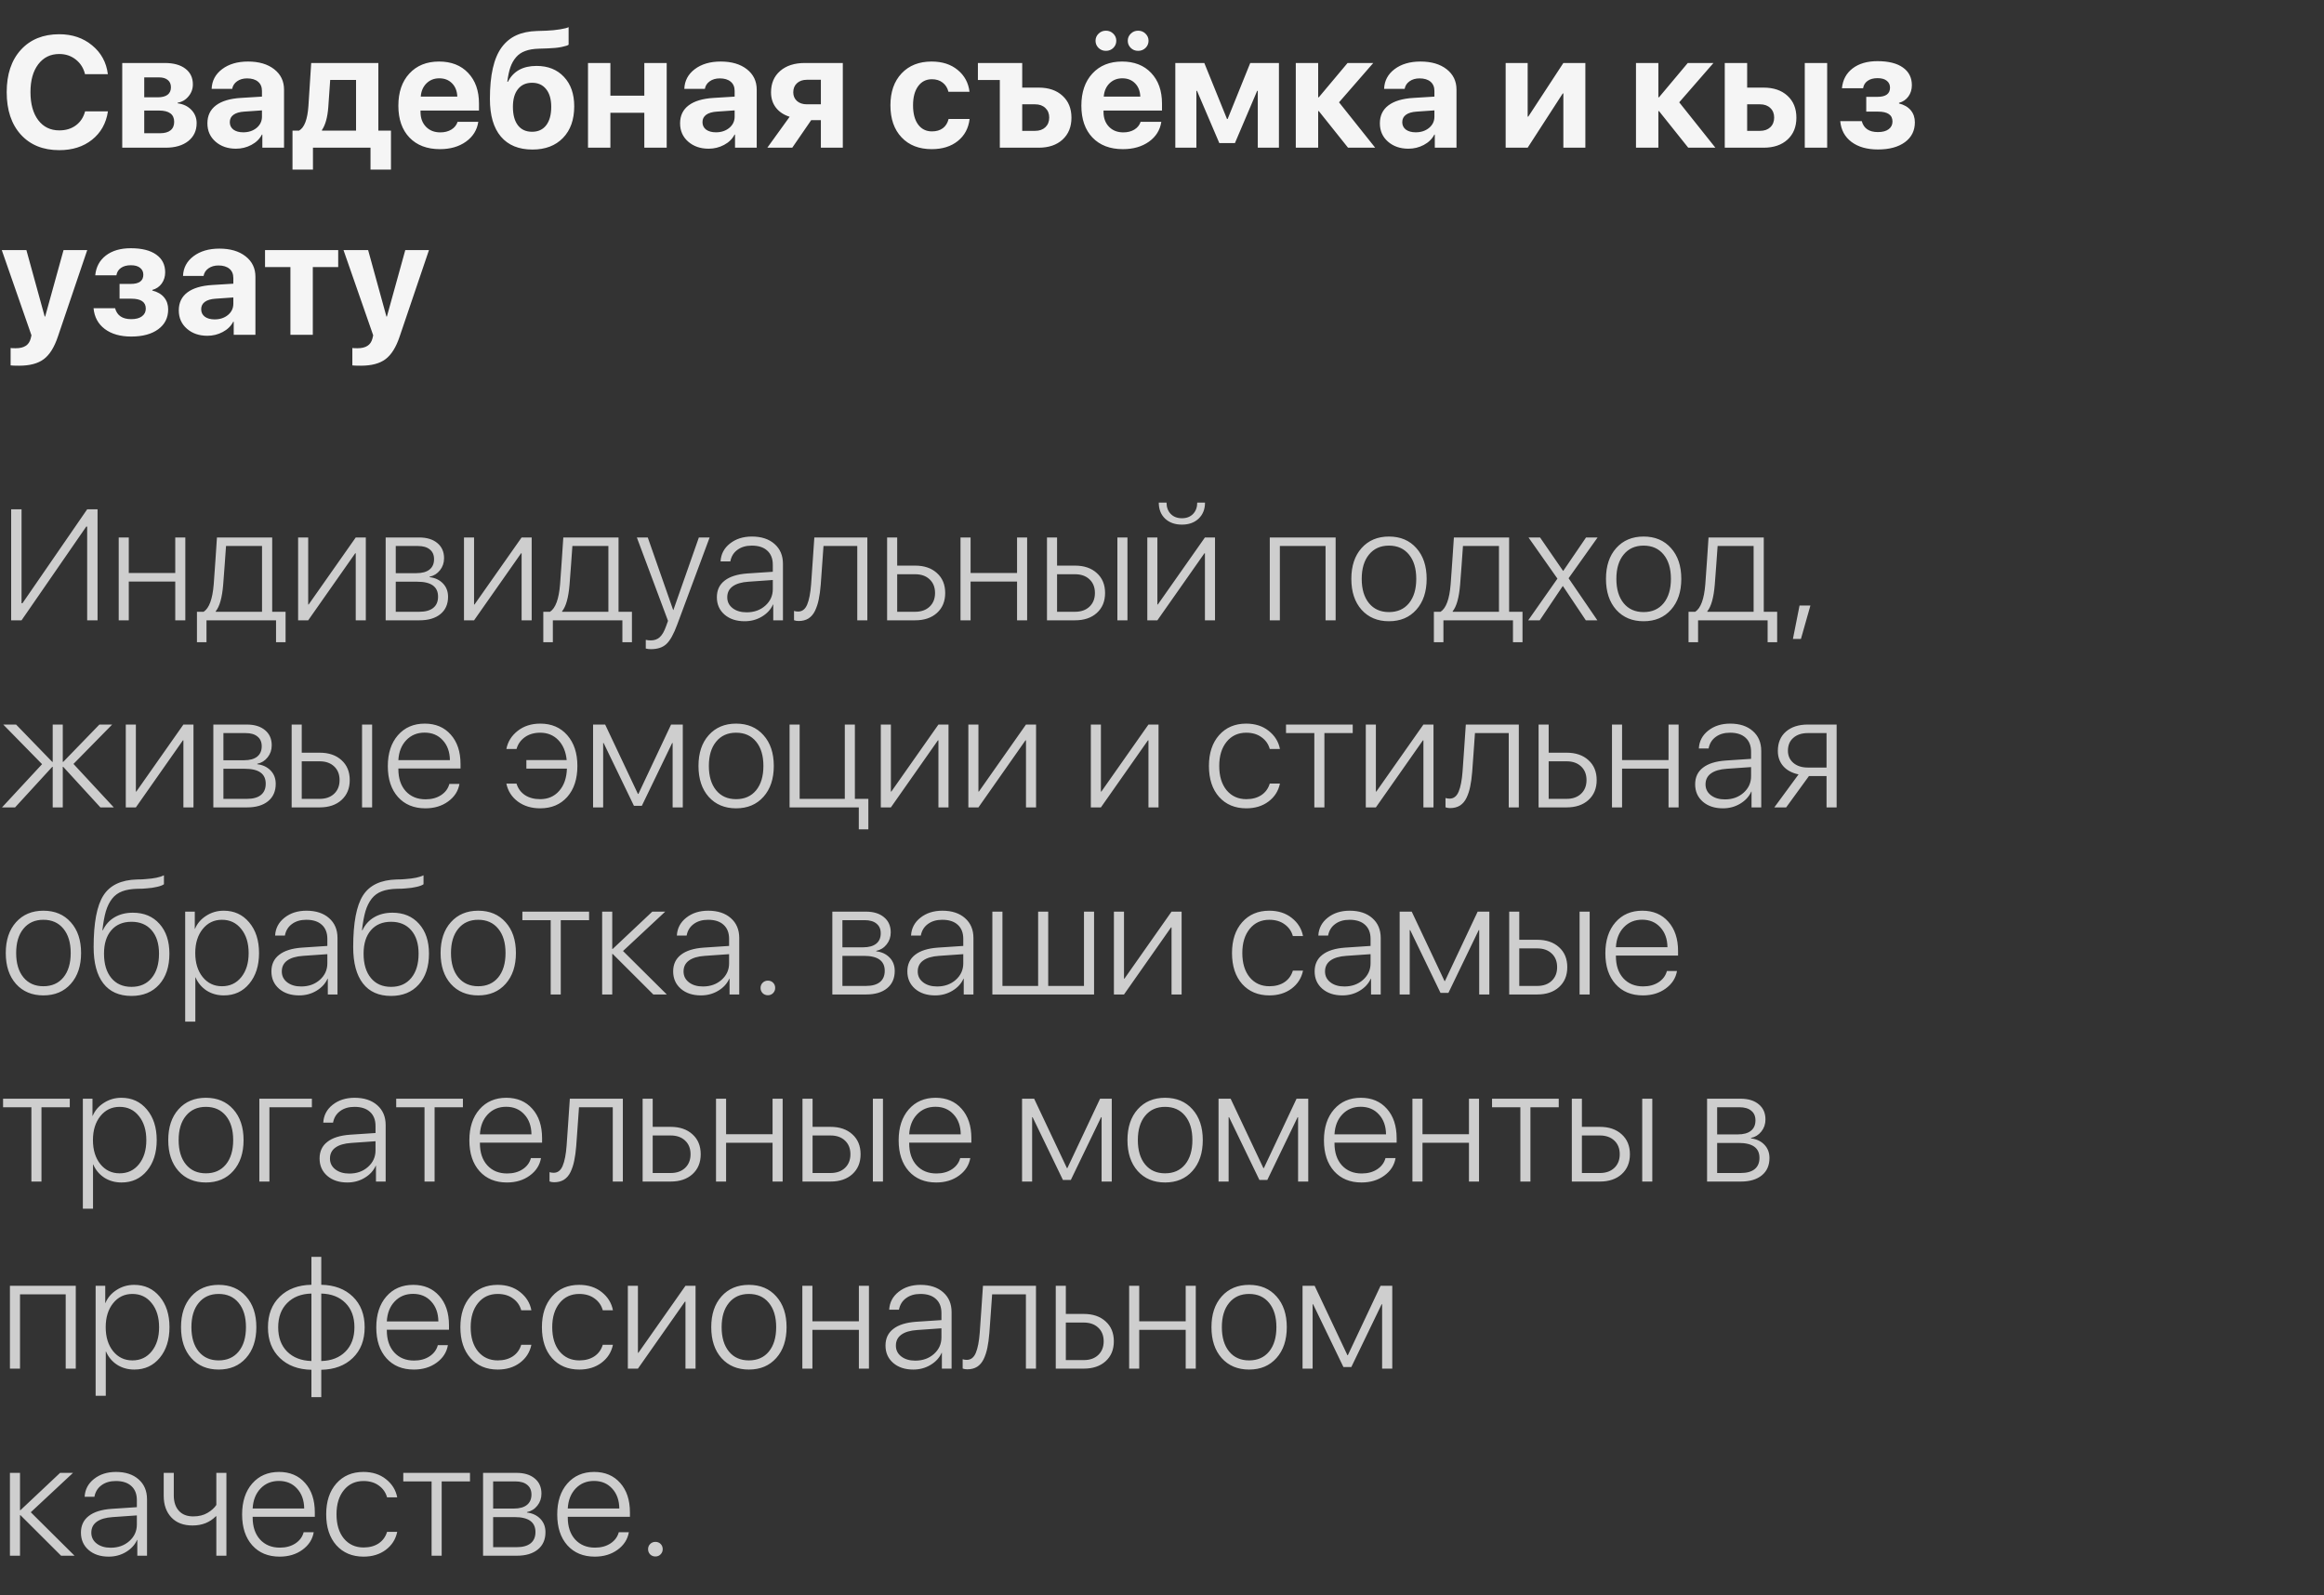 <?xml version="1.0" encoding="UTF-8"?> <svg xmlns="http://www.w3.org/2000/svg" width="236" height="162" viewBox="0 0 236 162" fill="none"><rect x="0" y="0" width="236" height="162" fill="#333333" stroke="none"/><path d="M6.016 15.25C4.375 15.25 3.076 14.724 2.117 13.672C1.159 12.615 0.68 11.177 0.68 9.359C0.68 7.547 1.159 6.115 2.117 5.062C3.081 4.005 4.38 3.477 6.016 3.477C7.333 3.477 8.448 3.854 9.359 4.609C10.271 5.359 10.802 6.333 10.953 7.531H8.633C8.482 6.911 8.169 6.417 7.695 6.047C7.221 5.672 6.661 5.484 6.016 5.484C5.125 5.484 4.414 5.833 3.883 6.531C3.357 7.224 3.094 8.164 3.094 9.352C3.094 10.555 3.357 11.505 3.883 12.203C4.409 12.896 5.122 13.242 6.023 13.242C6.685 13.242 7.245 13.073 7.703 12.734C8.167 12.391 8.479 11.917 8.641 11.312H10.961C10.779 12.521 10.242 13.479 9.352 14.188C8.466 14.896 7.354 15.25 6.016 15.25ZM16.141 7.859H14.648V9.883H16.016C16.453 9.883 16.787 9.797 17.016 9.625C17.245 9.448 17.359 9.195 17.359 8.867C17.359 8.544 17.253 8.297 17.039 8.125C16.831 7.948 16.531 7.859 16.141 7.859ZM16.141 11.227H14.648V13.531H16.258C16.721 13.531 17.076 13.432 17.32 13.234C17.565 13.037 17.688 12.75 17.688 12.375C17.688 11.609 17.172 11.227 16.141 11.227ZM12.414 15V6.398H16.742C17.628 6.398 18.323 6.591 18.828 6.977C19.333 7.362 19.586 7.893 19.586 8.57C19.586 9.029 19.438 9.435 19.141 9.789C18.849 10.143 18.482 10.357 18.039 10.43V10.492C18.612 10.565 19.076 10.787 19.43 11.156C19.789 11.526 19.969 11.977 19.969 12.508C19.969 13.268 19.685 13.875 19.117 14.328C18.549 14.776 17.784 15 16.82 15H12.414ZM24.703 13.438C25.24 13.438 25.69 13.289 26.055 12.992C26.419 12.69 26.602 12.307 26.602 11.844V11.211L24.797 11.336C24.323 11.367 23.961 11.474 23.711 11.656C23.461 11.838 23.336 12.088 23.336 12.406C23.336 12.724 23.458 12.977 23.703 13.164C23.953 13.346 24.287 13.438 24.703 13.438ZM23.961 15.102C23.122 15.102 22.43 14.862 21.883 14.383C21.336 13.904 21.062 13.284 21.062 12.523C21.062 11.747 21.352 11.141 21.93 10.703C22.508 10.266 23.349 10.013 24.453 9.945L26.602 9.812V9.242C26.602 8.831 26.469 8.516 26.203 8.297C25.938 8.073 25.568 7.961 25.094 7.961C24.688 7.961 24.346 8.06 24.07 8.258C23.799 8.451 23.635 8.706 23.578 9.023H21.492C21.523 8.201 21.878 7.534 22.555 7.023C23.237 6.508 24.115 6.25 25.188 6.25C26.292 6.25 27.177 6.51 27.844 7.031C28.51 7.552 28.844 8.242 28.844 9.102V15H26.641V13.672H26.594C26.365 14.115 26.008 14.463 25.523 14.719C25.044 14.974 24.523 15.102 23.961 15.102ZM36.156 13.266V8.117H33.531L33.336 10.898C33.258 11.919 33.044 12.688 32.695 13.203V13.266H36.156ZM31.781 17.227H29.703V13.266H30.367C30.909 12.963 31.227 12.128 31.32 10.758L31.602 6.398H38.422V13.266H39.703V17.227H37.625V15H31.781V17.227ZM44.609 7.953C44.089 7.953 43.654 8.125 43.305 8.469C42.961 8.812 42.768 9.26 42.727 9.812H46.438C46.417 9.25 46.24 8.799 45.906 8.461C45.573 8.122 45.141 7.953 44.609 7.953ZM46.469 12.375H48.57C48.445 13.208 48.026 13.88 47.312 14.391C46.599 14.896 45.719 15.148 44.672 15.148C43.365 15.148 42.333 14.755 41.578 13.969C40.828 13.182 40.453 12.104 40.453 10.734C40.453 9.365 40.825 8.276 41.57 7.469C42.32 6.656 43.325 6.25 44.586 6.25C45.825 6.25 46.81 6.635 47.539 7.406C48.273 8.177 48.641 9.216 48.641 10.523V11.227H42.703V11.367C42.703 11.987 42.888 12.49 43.258 12.875C43.628 13.255 44.112 13.445 44.711 13.445C45.143 13.445 45.516 13.352 45.828 13.164C46.146 12.971 46.359 12.708 46.469 12.375ZM54.07 15.188C52.68 15.188 51.612 14.75 50.867 13.875C50.122 13 49.75 11.724 49.75 10.047C49.75 8.833 49.849 7.794 50.047 6.93C50.245 6.06 50.544 5.352 50.945 4.805C51.352 4.258 51.846 3.852 52.43 3.586C53.013 3.32 53.706 3.174 54.508 3.148L55.484 3.117C55.99 3.096 56.458 3.049 56.891 2.977C57.328 2.904 57.612 2.831 57.742 2.758V4.539C57.664 4.612 57.425 4.69 57.023 4.773C56.628 4.852 56.161 4.898 55.625 4.914L54.703 4.945C54.167 4.961 53.711 5.039 53.336 5.18C52.961 5.315 52.651 5.526 52.406 5.812C52.161 6.094 51.969 6.435 51.828 6.836C51.693 7.232 51.589 7.721 51.516 8.305H51.578C52.13 7.232 53.099 6.695 54.484 6.695C55.646 6.695 56.573 7.065 57.266 7.805C57.964 8.544 58.312 9.542 58.312 10.797C58.312 12.151 57.932 13.221 57.172 14.008C56.411 14.794 55.378 15.188 54.07 15.188ZM54.031 13.383C54.646 13.383 55.122 13.164 55.461 12.727C55.805 12.284 55.977 11.659 55.977 10.852C55.977 10.081 55.805 9.482 55.461 9.055C55.117 8.622 54.641 8.406 54.031 8.406C53.417 8.406 52.938 8.622 52.594 9.055C52.255 9.482 52.086 10.081 52.086 10.852C52.086 11.659 52.255 12.284 52.594 12.727C52.932 13.164 53.411 13.383 54.031 13.383ZM65.43 15V11.453H61.984V15H59.711V6.398H61.984V9.719H65.43V6.398H67.703V15H65.43ZM72.703 13.438C73.24 13.438 73.69 13.289 74.055 12.992C74.419 12.69 74.602 12.307 74.602 11.844V11.211L72.797 11.336C72.323 11.367 71.961 11.474 71.711 11.656C71.461 11.838 71.336 12.088 71.336 12.406C71.336 12.724 71.458 12.977 71.703 13.164C71.953 13.346 72.287 13.438 72.703 13.438ZM71.961 15.102C71.122 15.102 70.43 14.862 69.883 14.383C69.336 13.904 69.062 13.284 69.062 12.523C69.062 11.747 69.352 11.141 69.93 10.703C70.508 10.266 71.349 10.013 72.453 9.945L74.602 9.812V9.242C74.602 8.831 74.469 8.516 74.203 8.297C73.938 8.073 73.568 7.961 73.094 7.961C72.688 7.961 72.346 8.06 72.07 8.258C71.799 8.451 71.635 8.706 71.578 9.023H69.492C69.523 8.201 69.878 7.534 70.555 7.023C71.237 6.508 72.115 6.25 73.188 6.25C74.292 6.25 75.177 6.51 75.844 7.031C76.51 7.552 76.844 8.242 76.844 9.102V15H74.641V13.672H74.594C74.365 14.115 74.008 14.463 73.523 14.719C73.044 14.974 72.523 15.102 71.961 15.102ZM81.938 10.594H83.359V8.102H81.938C81.516 8.102 81.18 8.219 80.93 8.453C80.68 8.682 80.555 8.99 80.555 9.375C80.555 9.734 80.68 10.029 80.93 10.258C81.185 10.482 81.521 10.594 81.938 10.594ZM83.359 15V12.203H82.375L80.453 15H77.922L80.188 11.859C79.594 11.672 79.13 11.365 78.797 10.938C78.463 10.505 78.297 9.984 78.297 9.375C78.297 8.464 78.607 7.74 79.227 7.203C79.846 6.667 80.677 6.398 81.719 6.398H85.586V15H83.359ZM98.453 9.32H96.312C96.219 8.93 96.023 8.62 95.727 8.391C95.435 8.161 95.07 8.047 94.633 8.047C94.044 8.047 93.578 8.284 93.234 8.758C92.891 9.227 92.719 9.872 92.719 10.695C92.719 11.529 92.891 12.18 93.234 12.648C93.578 13.112 94.047 13.344 94.641 13.344C95.083 13.344 95.451 13.237 95.742 13.023C96.034 12.805 96.229 12.492 96.328 12.086H98.461C98.352 13.023 97.953 13.768 97.266 14.32C96.578 14.872 95.695 15.148 94.617 15.148C93.331 15.148 92.31 14.75 91.555 13.953C90.799 13.156 90.422 12.07 90.422 10.695C90.422 9.336 90.799 8.255 91.555 7.453C92.31 6.651 93.326 6.25 94.602 6.25C95.68 6.25 96.562 6.534 97.25 7.102C97.943 7.669 98.344 8.409 98.453 9.32ZM105.477 15H101.531V8.125H99.305V6.398H103.805V8.898H105.477C106.492 8.898 107.299 9.174 107.898 9.727C108.503 10.279 108.805 11.021 108.805 11.953C108.805 12.885 108.503 13.628 107.898 14.18C107.299 14.727 106.492 15 105.477 15ZM105.117 10.594H103.805V13.289H105.117C105.549 13.289 105.896 13.167 106.156 12.922C106.417 12.672 106.547 12.344 106.547 11.938C106.547 11.537 106.417 11.213 106.156 10.969C105.896 10.719 105.549 10.594 105.117 10.594ZM113.969 7.953C113.448 7.953 113.013 8.125 112.664 8.469C112.32 8.812 112.128 9.26 112.086 9.812H115.797C115.776 9.25 115.599 8.799 115.266 8.461C114.932 8.122 114.5 7.953 113.969 7.953ZM115.828 12.375H117.93C117.805 13.208 117.385 13.88 116.672 14.391C115.958 14.896 115.078 15.148 114.031 15.148C112.724 15.148 111.693 14.755 110.938 13.969C110.188 13.182 109.812 12.104 109.812 10.734C109.812 9.365 110.185 8.276 110.93 7.469C111.68 6.656 112.685 6.25 113.945 6.25C115.185 6.25 116.169 6.635 116.898 7.406C117.633 8.177 118 9.216 118 10.523V11.227H112.062V11.367C112.062 11.987 112.247 12.49 112.617 12.875C112.987 13.255 113.471 13.445 114.07 13.445C114.503 13.445 114.875 13.352 115.188 13.164C115.505 12.971 115.719 12.708 115.828 12.375ZM113.055 4.867C112.852 5.065 112.602 5.164 112.305 5.164C112.008 5.164 111.758 5.065 111.555 4.867C111.352 4.664 111.25 4.422 111.25 4.141C111.25 3.859 111.352 3.62 111.555 3.422C111.758 3.219 112.008 3.117 112.305 3.117C112.602 3.117 112.852 3.219 113.055 3.422C113.258 3.62 113.359 3.859 113.359 4.141C113.359 4.422 113.258 4.664 113.055 4.867ZM116.328 4.867C116.125 5.065 115.875 5.164 115.578 5.164C115.281 5.164 115.031 5.065 114.828 4.867C114.625 4.664 114.523 4.422 114.523 4.141C114.523 3.859 114.625 3.62 114.828 3.422C115.031 3.219 115.281 3.117 115.578 3.117C115.875 3.117 116.125 3.219 116.328 3.422C116.531 3.62 116.633 3.859 116.633 4.141C116.633 4.422 116.531 4.664 116.328 4.867ZM121.492 15H119.352V6.398H122.297L124.602 12.086H124.664L126.961 6.398H129.875V15H127.727V9.227H127.664L125.406 14.531H123.82L121.555 9.227H121.492V15ZM135.977 10.391L139.648 15H136.891L133.922 11.281H133.859V15H131.586V6.398H133.859V9.883H133.922L136.844 6.398H139.453L135.977 10.391ZM143.766 13.438C144.302 13.438 144.753 13.289 145.117 12.992C145.482 12.69 145.664 12.307 145.664 11.844V11.211L143.859 11.336C143.385 11.367 143.023 11.474 142.773 11.656C142.523 11.838 142.398 12.088 142.398 12.406C142.398 12.724 142.521 12.977 142.766 13.164C143.016 13.346 143.349 13.438 143.766 13.438ZM143.023 15.102C142.185 15.102 141.492 14.862 140.945 14.383C140.398 13.904 140.125 13.284 140.125 12.523C140.125 11.747 140.414 11.141 140.992 10.703C141.57 10.266 142.411 10.013 143.516 9.945L145.664 9.812V9.242C145.664 8.831 145.531 8.516 145.266 8.297C145 8.073 144.63 7.961 144.156 7.961C143.75 7.961 143.409 8.06 143.133 8.258C142.862 8.451 142.698 8.706 142.641 9.023H140.555C140.586 8.201 140.94 7.534 141.617 7.023C142.299 6.508 143.177 6.25 144.25 6.25C145.354 6.25 146.24 6.51 146.906 7.031C147.573 7.552 147.906 8.242 147.906 9.102V15H145.703V13.672H145.656C145.427 14.115 145.07 14.463 144.586 14.719C144.107 14.974 143.586 15.102 143.023 15.102ZM155.133 15H152.898V6.398H155.133V11.844H155.195L158.758 6.398H160.992V15H158.758V9.492H158.695L155.133 15ZM170.523 10.391L174.195 15H171.438L168.469 11.281H168.406V15H166.133V6.398H168.406V9.883H168.469L171.391 6.398H174L170.523 10.391ZM183.273 15V6.398H185.547V15H183.273ZM178.734 10.594H177.422V13.289H178.734C179.167 13.289 179.513 13.167 179.773 12.922C180.034 12.672 180.164 12.344 180.164 11.938C180.164 11.537 180.034 11.213 179.773 10.969C179.513 10.719 179.167 10.594 178.734 10.594ZM175.148 15V6.398H177.422V8.898H179.094C180.109 8.898 180.917 9.174 181.516 9.727C182.12 10.279 182.422 11.021 182.422 11.953C182.422 12.885 182.12 13.628 181.516 14.18C180.917 14.727 180.109 15 179.094 15H175.148ZM190.703 15.18C189.594 15.18 188.698 14.925 188.016 14.414C187.339 13.904 186.958 13.2 186.875 12.305H189.062C189.26 13.044 189.807 13.414 190.703 13.414C191.172 13.414 191.534 13.318 191.789 13.125C192.049 12.932 192.18 12.672 192.18 12.344C192.18 11.672 191.69 11.336 190.711 11.336H189.516V9.836H190.648C191.503 9.836 191.93 9.523 191.93 8.898C191.93 8.607 191.82 8.375 191.602 8.203C191.388 8.026 191.076 7.938 190.664 7.938C190.247 7.938 189.911 8.029 189.656 8.211C189.401 8.388 189.247 8.638 189.195 8.961H187.047C187.13 8.107 187.492 7.435 188.133 6.945C188.773 6.456 189.615 6.211 190.656 6.211C191.776 6.211 192.638 6.427 193.242 6.859C193.846 7.286 194.148 7.885 194.148 8.656C194.148 9.089 194.031 9.469 193.797 9.797C193.562 10.12 193.245 10.336 192.844 10.445V10.508C193.365 10.638 193.763 10.87 194.039 11.203C194.315 11.537 194.453 11.943 194.453 12.422C194.453 13.271 194.117 13.943 193.445 14.438C192.773 14.932 191.859 15.18 190.703 15.18ZM1.945 37.141C1.482 37.141 1.193 37.13 1.078 37.109V35.344C1.156 35.359 1.328 35.367 1.594 35.367C2.026 35.367 2.365 35.286 2.609 35.125C2.859 34.969 3.029 34.721 3.117 34.383L3.195 34.055L0.18 25.398H2.68L4.539 32.148H4.586L6.453 25.398H8.859L5.883 34.172C5.518 35.266 5.039 36.034 4.445 36.477C3.857 36.919 3.023 37.141 1.945 37.141ZM13.328 34.18C12.219 34.18 11.323 33.925 10.641 33.414C9.964 32.904 9.583 32.2 9.5 31.305H11.688C11.885 32.044 12.432 32.414 13.328 32.414C13.797 32.414 14.159 32.318 14.414 32.125C14.675 31.932 14.805 31.672 14.805 31.344C14.805 30.672 14.315 30.336 13.336 30.336H12.141V28.836H13.273C14.128 28.836 14.555 28.523 14.555 27.898C14.555 27.607 14.445 27.375 14.227 27.203C14.013 27.026 13.7 26.938 13.289 26.938C12.872 26.938 12.537 27.029 12.281 27.211C12.026 27.388 11.872 27.638 11.82 27.961H9.672C9.755 27.107 10.117 26.435 10.758 25.945C11.398 25.456 12.24 25.211 13.281 25.211C14.401 25.211 15.263 25.427 15.867 25.859C16.471 26.287 16.773 26.885 16.773 27.656C16.773 28.088 16.656 28.469 16.422 28.797C16.188 29.12 15.87 29.336 15.469 29.445V29.508C15.99 29.638 16.388 29.87 16.664 30.203C16.94 30.537 17.078 30.943 17.078 31.422C17.078 32.271 16.742 32.943 16.07 33.438C15.398 33.932 14.484 34.18 13.328 34.18ZM21.797 32.438C22.333 32.438 22.784 32.289 23.148 31.992C23.513 31.69 23.695 31.307 23.695 30.844V30.211L21.891 30.336C21.417 30.367 21.055 30.474 20.805 30.656C20.555 30.838 20.43 31.088 20.43 31.406C20.43 31.724 20.552 31.977 20.797 32.164C21.047 32.346 21.38 32.438 21.797 32.438ZM21.055 34.102C20.216 34.102 19.523 33.862 18.977 33.383C18.43 32.904 18.156 32.284 18.156 31.523C18.156 30.747 18.445 30.141 19.023 29.703C19.602 29.266 20.443 29.013 21.547 28.945L23.695 28.812V28.242C23.695 27.831 23.562 27.516 23.297 27.297C23.031 27.073 22.662 26.961 22.188 26.961C21.781 26.961 21.44 27.06 21.164 27.258C20.893 27.451 20.729 27.706 20.672 28.023H18.586C18.617 27.201 18.971 26.534 19.648 26.023C20.331 25.508 21.208 25.25 22.281 25.25C23.385 25.25 24.271 25.51 24.938 26.031C25.604 26.552 25.938 27.242 25.938 28.102V34H23.734V32.672H23.688C23.458 33.115 23.102 33.464 22.617 33.719C22.138 33.974 21.617 34.102 21.055 34.102ZM34.344 25.398V27.125H31.766V34H29.492V27.125H26.914V25.398H34.344ZM36.648 37.141C36.185 37.141 35.896 37.13 35.781 37.109V35.344C35.859 35.359 36.031 35.367 36.297 35.367C36.729 35.367 37.068 35.286 37.312 35.125C37.562 34.969 37.732 34.721 37.82 34.383L37.898 34.055L34.883 25.398H37.383L39.242 32.148H39.289L41.156 25.398H43.562L40.586 34.172C40.221 35.266 39.742 36.034 39.148 36.477C38.56 36.919 37.727 37.141 36.648 37.141Z" fill="#F5F5F5"></path><path d="M8.852 63V53.484H8.758L2.188 63H1.133V51.727H2.188V61.266H2.281L8.852 51.727H9.906V63H8.852ZM17.797 63V59.062H13.078V63H12.055V54.586H13.078V58.195H17.797V54.586H18.82V63H17.797ZM26.609 62.133V55.453H22.953C22.943 55.688 22.896 56.346 22.812 57.43C22.734 58.508 22.685 59.159 22.664 59.383C22.555 60.7 22.302 61.602 21.906 62.086V62.133H26.609ZM20.969 65.227H20V62.133H20.68C21.242 61.768 21.583 60.839 21.703 59.344C21.724 59.078 21.781 58.273 21.875 56.93C21.969 55.586 22.021 54.805 22.031 54.586H27.641V62.133H29V65.227H28.031V63H20.969V65.227ZM31.297 63H30.273V54.586H31.297V61.391H31.344L36.125 54.586H37.148V63H36.125V56.195H36.07L31.297 63ZM42.445 55.453H40.188V58.211H42.289C42.867 58.211 43.31 58.089 43.617 57.844C43.925 57.599 44.078 57.247 44.078 56.789C44.078 56.362 43.935 56.034 43.648 55.805C43.367 55.57 42.966 55.453 42.445 55.453ZM42.367 59.078H40.188V62.133H42.57C43.195 62.133 43.669 62.003 43.992 61.742C44.32 61.482 44.484 61.099 44.484 60.594C44.484 59.583 43.779 59.078 42.367 59.078ZM39.164 63V54.586H42.562C43.344 54.586 43.961 54.776 44.414 55.156C44.867 55.531 45.094 56.044 45.094 56.695C45.094 57.159 44.956 57.565 44.68 57.914C44.404 58.263 44.052 58.482 43.625 58.57V58.617C44.177 58.68 44.628 58.891 44.977 59.25C45.325 59.609 45.5 60.062 45.5 60.609C45.5 61.359 45.242 61.945 44.727 62.367C44.211 62.789 43.5 63 42.594 63H39.164ZM48.141 63H47.117V54.586H48.141V61.391H48.188L52.969 54.586H53.992V63H52.969V56.195H52.914L48.141 63ZM61.781 62.133V55.453H58.125C58.115 55.688 58.068 56.346 57.984 57.43C57.906 58.508 57.857 59.159 57.836 59.383C57.727 60.7 57.474 61.602 57.078 62.086V62.133H61.781ZM56.141 65.227H55.172V62.133H55.852C56.414 61.768 56.755 60.839 56.875 59.344C56.896 59.078 56.953 58.273 57.047 56.93C57.141 55.586 57.193 54.805 57.203 54.586H62.812V62.133H64.172V65.227H63.203V63H56.141V65.227ZM66.094 65.93C65.917 65.93 65.745 65.909 65.578 65.867V64.984C65.734 65.021 65.904 65.039 66.086 65.039C66.466 65.039 66.773 64.927 67.008 64.703C67.247 64.484 67.461 64.109 67.648 63.578L67.836 63.055L64.672 54.586H65.781L68.359 61.953H68.383L70.969 54.586H72.062L68.781 63.406C68.417 64.396 68.047 65.062 67.672 65.406C67.302 65.755 66.776 65.93 66.094 65.93ZM75.82 62.188C76.576 62.188 77.206 61.964 77.711 61.516C78.221 61.062 78.477 60.503 78.477 59.836V58.906L76.016 59.078C75.307 59.125 74.768 59.284 74.398 59.555C74.034 59.82 73.852 60.19 73.852 60.664C73.852 61.117 74.034 61.484 74.398 61.766C74.763 62.047 75.237 62.188 75.82 62.188ZM75.617 63.094C74.779 63.094 74.099 62.87 73.578 62.422C73.057 61.969 72.797 61.38 72.797 60.656C72.797 59.938 73.06 59.375 73.586 58.969C74.112 58.557 74.88 58.315 75.891 58.242L78.477 58.07V57.352C78.477 56.737 78.289 56.26 77.914 55.922C77.544 55.583 77.021 55.414 76.344 55.414C75.755 55.414 75.268 55.557 74.883 55.844C74.497 56.125 74.258 56.516 74.164 57.016H73.172C73.213 56.276 73.531 55.672 74.125 55.203C74.724 54.729 75.466 54.492 76.352 54.492C77.315 54.492 78.081 54.742 78.648 55.242C79.221 55.742 79.508 56.417 79.508 57.266V63H78.523V61.391H78.5C78.271 61.901 77.893 62.312 77.367 62.625C76.846 62.938 76.263 63.094 75.617 63.094ZM83.344 59.383C83.297 59.966 83.229 60.466 83.141 60.883C83.057 61.3 82.932 61.682 82.766 62.031C82.599 62.375 82.378 62.635 82.102 62.812C81.826 62.984 81.492 63.07 81.102 63.07C80.93 63.07 80.773 63.044 80.633 62.992V62.047C80.758 62.089 80.898 62.109 81.055 62.109C81.466 62.109 81.771 61.872 81.969 61.398C82.167 60.925 82.299 60.24 82.367 59.344C82.388 59.12 82.443 58.336 82.531 56.992C82.625 55.643 82.68 54.841 82.695 54.586H88.078V63H87.055V55.453H83.625C83.609 55.703 83.562 56.367 83.484 57.445C83.412 58.518 83.365 59.164 83.344 59.383ZM92.93 58.32H91.109V62.133H92.93C93.544 62.133 94.034 61.961 94.398 61.617C94.768 61.268 94.953 60.805 94.953 60.227C94.953 59.643 94.768 59.18 94.398 58.836C94.034 58.492 93.544 58.32 92.93 58.32ZM90.086 63V54.586H91.109V57.445H92.93C93.857 57.445 94.596 57.698 95.148 58.203C95.706 58.703 95.984 59.378 95.984 60.227C95.984 61.07 95.706 61.745 95.148 62.25C94.596 62.75 93.857 63 92.93 63H90.086ZM103.281 63V59.062H98.562V63H97.539V54.586H98.562V58.195H103.281V54.586H104.305V63H103.281ZM113.469 63V54.586H114.492V63H113.469ZM109.164 58.32H107.344V62.133H109.164C109.779 62.133 110.268 61.961 110.633 61.617C111.003 61.268 111.188 60.805 111.188 60.227C111.188 59.643 111.003 59.18 110.633 58.836C110.268 58.492 109.779 58.32 109.164 58.32ZM106.32 63V54.586H107.344V57.445H109.164C110.091 57.445 110.831 57.698 111.383 58.203C111.94 58.703 112.219 59.378 112.219 60.227C112.219 61.07 111.94 61.745 111.383 62.25C110.831 62.75 110.091 63 109.164 63H106.32ZM117.672 51.047H118.461C118.461 51.516 118.602 51.898 118.883 52.195C119.169 52.487 119.549 52.633 120.023 52.633C120.497 52.633 120.875 52.487 121.156 52.195C121.438 51.898 121.578 51.516 121.578 51.047H122.367C122.367 51.719 122.151 52.26 121.719 52.672C121.292 53.078 120.727 53.281 120.023 53.281C119.315 53.281 118.745 53.078 118.312 52.672C117.885 52.26 117.672 51.719 117.672 51.047ZM117.531 63H116.508V54.586H117.531V61.391H117.578L122.359 54.586H123.383V63H122.359V56.195H122.305L117.531 63ZM134.609 63V55.453H129.969V63H128.945V54.586H135.633V63H134.609ZM141.047 63.094C139.891 63.094 138.964 62.706 138.266 61.93C137.573 61.148 137.227 60.102 137.227 58.789C137.227 57.482 137.573 56.44 138.266 55.664C138.964 54.883 139.891 54.492 141.047 54.492C142.208 54.492 143.135 54.883 143.828 55.664C144.526 56.44 144.875 57.482 144.875 58.789C144.875 60.096 144.526 61.141 143.828 61.922C143.135 62.703 142.208 63.094 141.047 63.094ZM141.047 62.164C141.906 62.164 142.583 61.865 143.078 61.266C143.573 60.661 143.82 59.836 143.82 58.789C143.82 57.742 143.573 56.919 143.078 56.32C142.583 55.716 141.906 55.414 141.047 55.414C140.193 55.414 139.518 55.716 139.023 56.32C138.529 56.919 138.281 57.742 138.281 58.789C138.281 59.836 138.529 60.661 139.023 61.266C139.518 61.865 140.193 62.164 141.047 62.164ZM152.219 62.133V55.453H148.562C148.552 55.688 148.505 56.346 148.422 57.43C148.344 58.508 148.294 59.159 148.273 59.383C148.164 60.7 147.911 61.602 147.516 62.086V62.133H152.219ZM146.578 65.227H145.609V62.133H146.289C146.852 61.768 147.193 60.839 147.312 59.344C147.333 59.078 147.391 58.273 147.484 56.93C147.578 55.586 147.63 54.805 147.641 54.586H153.25V62.133H154.609V65.227H153.641V63H146.578V65.227ZM158.719 59.531H158.688L156.359 63H155.188L158.156 58.766L155.219 54.586H156.391L158.727 57.977H158.75L161.062 54.586H162.234L159.289 58.727L162.211 63H161.039L158.719 59.531ZM166.906 63.094C165.75 63.094 164.823 62.706 164.125 61.93C163.432 61.148 163.086 60.102 163.086 58.789C163.086 57.482 163.432 56.44 164.125 55.664C164.823 54.883 165.75 54.492 166.906 54.492C168.068 54.492 168.995 54.883 169.688 55.664C170.385 56.44 170.734 57.482 170.734 58.789C170.734 60.096 170.385 61.141 169.688 61.922C168.995 62.703 168.068 63.094 166.906 63.094ZM166.906 62.164C167.766 62.164 168.443 61.865 168.938 61.266C169.432 60.661 169.68 59.836 169.68 58.789C169.68 57.742 169.432 56.919 168.938 56.32C168.443 55.716 167.766 55.414 166.906 55.414C166.052 55.414 165.378 55.716 164.883 56.32C164.388 56.919 164.141 57.742 164.141 58.789C164.141 59.836 164.388 60.661 164.883 61.266C165.378 61.865 166.052 62.164 166.906 62.164ZM178.078 62.133V55.453H174.422C174.411 55.688 174.365 56.346 174.281 57.43C174.203 58.508 174.154 59.159 174.133 59.383C174.023 60.7 173.771 61.602 173.375 62.086V62.133H178.078ZM172.438 65.227H171.469V62.133H172.148C172.711 61.768 173.052 60.839 173.172 59.344C173.193 59.078 173.25 58.273 173.344 56.93C173.438 55.586 173.49 54.805 173.5 54.586H179.109V62.133H180.469V65.227H179.5V63H172.438V65.227ZM182.883 64.891H182.07L182.742 61.5H183.844L182.883 64.891ZM7.461 77.586L11.555 82H10.195L6.422 77.883H6.375V82H5.352V77.883H5.305L1.531 82H0.203L4.273 77.609L0.328 73.586H1.633L5.305 77.375H5.352V73.586H6.375V77.375H6.422L10.094 73.586H11.391L7.461 77.586ZM13.797 82H12.773V73.586H13.797V80.391H13.844L18.625 73.586H19.648V82H18.625V75.195H18.57L13.797 82ZM24.945 74.453H22.688V77.211H24.789C25.367 77.211 25.81 77.088 26.117 76.844C26.424 76.599 26.578 76.247 26.578 75.789C26.578 75.362 26.435 75.034 26.148 74.805C25.867 74.57 25.466 74.453 24.945 74.453ZM24.867 78.078H22.688V81.133H25.07C25.695 81.133 26.169 81.003 26.492 80.742C26.82 80.482 26.984 80.099 26.984 79.594C26.984 78.583 26.279 78.078 24.867 78.078ZM21.664 82V73.586H25.062C25.844 73.586 26.461 73.776 26.914 74.156C27.367 74.531 27.594 75.044 27.594 75.695C27.594 76.159 27.456 76.565 27.18 76.914C26.904 77.263 26.552 77.482 26.125 77.57V77.617C26.677 77.68 27.128 77.891 27.477 78.25C27.826 78.609 28 79.062 28 79.609C28 80.359 27.742 80.945 27.227 81.367C26.711 81.789 26 82 25.094 82H21.664ZM36.766 82V73.586H37.789V82H36.766ZM32.461 77.32H30.641V81.133H32.461C33.075 81.133 33.565 80.961 33.93 80.617C34.3 80.268 34.484 79.805 34.484 79.227C34.484 78.643 34.3 78.18 33.93 77.836C33.565 77.492 33.075 77.32 32.461 77.32ZM29.617 82V73.586H30.641V76.445H32.461C33.388 76.445 34.128 76.698 34.68 77.203C35.237 77.703 35.516 78.378 35.516 79.227C35.516 80.07 35.237 80.745 34.68 81.25C34.128 81.75 33.388 82 32.461 82H29.617ZM43.117 74.406C42.362 74.406 41.74 74.664 41.25 75.18C40.766 75.69 40.5 76.365 40.453 77.203H45.688C45.677 76.365 45.435 75.69 44.961 75.18C44.492 74.664 43.878 74.406 43.117 74.406ZM45.633 79.617H46.656C46.531 80.341 46.148 80.935 45.508 81.398C44.872 81.862 44.102 82.094 43.195 82.094C42.029 82.094 41.102 81.711 40.414 80.945C39.727 80.174 39.383 79.13 39.383 77.812C39.383 76.505 39.724 75.458 40.406 74.672C41.094 73.885 42.003 73.492 43.133 73.492C44.237 73.492 45.117 73.865 45.773 74.609C46.435 75.349 46.766 76.344 46.766 77.594V78.047H40.453V78.102C40.453 79.049 40.703 79.799 41.203 80.352C41.708 80.904 42.38 81.18 43.219 81.18C43.839 81.18 44.365 81.037 44.797 80.75C45.229 80.463 45.508 80.086 45.633 79.617ZM52.453 79.586C52.604 80.081 52.888 80.469 53.305 80.75C53.727 81.026 54.242 81.164 54.852 81.164C55.648 81.164 56.292 80.885 56.781 80.328C57.276 79.771 57.539 79.016 57.57 78.062H53.453V77.195H57.547C57.464 76.341 57.18 75.664 56.695 75.164C56.211 74.664 55.599 74.414 54.859 74.414C54.24 74.414 53.716 74.568 53.289 74.875C52.867 75.182 52.589 75.581 52.453 76.07H51.422C51.562 75.336 51.943 74.724 52.562 74.234C53.188 73.74 53.956 73.492 54.867 73.492C56.008 73.492 56.919 73.883 57.602 74.664C58.289 75.445 58.633 76.487 58.633 77.789C58.633 79.112 58.289 80.162 57.602 80.938C56.919 81.708 56.003 82.094 54.852 82.094C53.966 82.094 53.211 81.865 52.586 81.406C51.966 80.943 51.578 80.336 51.422 79.586H52.453ZM61.25 82H60.227V73.586H61.453L64.781 80.633H64.828L68.148 73.586H69.336V82H68.305V75.461H68.258L65.18 81.836H64.375L61.297 75.461H61.25V82ZM74.75 82.094C73.594 82.094 72.667 81.706 71.969 80.93C71.276 80.148 70.93 79.102 70.93 77.789C70.93 76.482 71.276 75.44 71.969 74.664C72.667 73.883 73.594 73.492 74.75 73.492C75.912 73.492 76.838 73.883 77.531 74.664C78.229 75.44 78.578 76.482 78.578 77.789C78.578 79.096 78.229 80.141 77.531 80.922C76.838 81.703 75.912 82.094 74.75 82.094ZM74.75 81.164C75.609 81.164 76.287 80.865 76.781 80.266C77.276 79.662 77.523 78.836 77.523 77.789C77.523 76.742 77.276 75.919 76.781 75.32C76.287 74.716 75.609 74.414 74.75 74.414C73.896 74.414 73.221 74.716 72.727 75.32C72.232 75.919 71.984 76.742 71.984 77.789C71.984 78.836 72.232 79.662 72.727 80.266C73.221 80.865 73.896 81.164 74.75 81.164ZM88.18 84.227H87.211V82H80.18V73.586H81.203V81.133H85.789V73.586H86.812V81.133H88.18V84.227ZM90.469 82H89.445V73.586H90.469V80.391H90.516L95.297 73.586H96.32V82H95.297V75.195H95.242L90.469 82ZM99.359 82H98.336V73.586H99.359V80.391H99.406L104.188 73.586H105.211V82H104.188V75.195H104.133L99.359 82ZM111.797 82H110.773V73.586H111.797V80.391H111.844L116.625 73.586H117.648V82H116.625V75.195H116.57L111.797 82ZM129.977 76.07H128.945C128.81 75.576 128.531 75.177 128.109 74.875C127.693 74.568 127.174 74.414 126.555 74.414C125.727 74.414 125.062 74.721 124.562 75.336C124.062 75.951 123.812 76.768 123.812 77.789C123.812 78.826 124.062 79.648 124.562 80.258C125.068 80.862 125.734 81.164 126.562 81.164C127.167 81.164 127.677 81.026 128.094 80.75C128.51 80.469 128.794 80.078 128.945 79.578H129.977C129.82 80.333 129.432 80.943 128.812 81.406C128.198 81.865 127.448 82.094 126.562 82.094C125.411 82.094 124.49 81.708 123.797 80.938C123.109 80.162 122.766 79.112 122.766 77.789C122.766 76.487 123.109 75.445 123.797 74.664C124.49 73.883 125.406 73.492 126.547 73.492C127.458 73.492 128.221 73.737 128.836 74.227C129.456 74.716 129.836 75.331 129.977 76.07ZM137.367 73.586V74.453H134.492V82H133.469V74.453H130.594V73.586H137.367ZM139.719 82H138.695V73.586H139.719V80.391H139.766L144.547 73.586H145.57V82H144.547V75.195H144.492L139.719 82ZM149.5 78.383C149.453 78.966 149.385 79.466 149.297 79.883C149.214 80.299 149.089 80.682 148.922 81.031C148.755 81.375 148.534 81.635 148.258 81.812C147.982 81.984 147.648 82.07 147.258 82.07C147.086 82.07 146.93 82.044 146.789 81.992V81.047C146.914 81.088 147.055 81.109 147.211 81.109C147.622 81.109 147.927 80.872 148.125 80.398C148.323 79.924 148.456 79.24 148.523 78.344C148.544 78.12 148.599 77.336 148.688 75.992C148.781 74.643 148.836 73.841 148.852 73.586H154.234V82H153.211V74.453H149.781C149.766 74.703 149.719 75.367 149.641 76.445C149.568 77.518 149.521 78.164 149.5 78.383ZM159.086 77.32H157.266V81.133H159.086C159.701 81.133 160.19 80.961 160.555 80.617C160.924 80.268 161.109 79.805 161.109 79.227C161.109 78.643 160.924 78.18 160.555 77.836C160.19 77.492 159.701 77.32 159.086 77.32ZM156.242 82V73.586H157.266V76.445H159.086C160.013 76.445 160.753 76.698 161.305 77.203C161.862 77.703 162.141 78.378 162.141 79.227C162.141 80.07 161.862 80.745 161.305 81.25C160.753 81.75 160.013 82 159.086 82H156.242ZM169.438 82V78.062H164.719V82H163.695V73.586H164.719V77.195H169.438V73.586H170.461V82H169.438ZM175.164 81.188C175.919 81.188 176.549 80.963 177.055 80.516C177.565 80.062 177.82 79.503 177.82 78.836V77.906L175.359 78.078C174.651 78.125 174.112 78.284 173.742 78.555C173.378 78.82 173.195 79.19 173.195 79.664C173.195 80.117 173.378 80.484 173.742 80.766C174.107 81.047 174.581 81.188 175.164 81.188ZM174.961 82.094C174.122 82.094 173.443 81.87 172.922 81.422C172.401 80.969 172.141 80.38 172.141 79.656C172.141 78.938 172.404 78.375 172.93 77.969C173.456 77.557 174.224 77.315 175.234 77.242L177.82 77.07V76.352C177.82 75.737 177.633 75.26 177.258 74.922C176.888 74.583 176.365 74.414 175.688 74.414C175.099 74.414 174.612 74.557 174.227 74.844C173.841 75.125 173.602 75.516 173.508 76.016H172.516C172.557 75.276 172.875 74.672 173.469 74.203C174.068 73.729 174.81 73.492 175.695 73.492C176.659 73.492 177.424 73.742 177.992 74.242C178.565 74.742 178.852 75.417 178.852 76.266V82H177.867V80.391H177.844C177.615 80.901 177.237 81.312 176.711 81.625C176.19 81.938 175.607 82.094 174.961 82.094ZM183.586 77.953H185.484V74.453H183.586C182.966 74.453 182.474 74.615 182.109 74.938C181.745 75.255 181.562 75.69 181.562 76.242C181.562 76.753 181.747 77.167 182.117 77.484C182.487 77.797 182.977 77.953 183.586 77.953ZM185.484 82V78.82H183.695L181.383 82H180.18L182.641 78.648C181.984 78.513 181.469 78.237 181.094 77.82C180.724 77.398 180.539 76.88 180.539 76.266C180.539 75.438 180.812 74.784 181.359 74.305C181.911 73.826 182.654 73.586 183.586 73.586H186.508V82H185.484ZM4.406 101.094C3.25 101.094 2.323 100.706 1.625 99.93C0.932 99.148 0.586 98.102 0.586 96.789C0.586 95.482 0.932 94.44 1.625 93.664C2.323 92.883 3.25 92.492 4.406 92.492C5.568 92.492 6.495 92.883 7.188 93.664C7.885 94.44 8.234 95.482 8.234 96.789C8.234 98.096 7.885 99.141 7.188 99.922C6.495 100.703 5.568 101.094 4.406 101.094ZM4.406 100.164C5.266 100.164 5.943 99.865 6.438 99.266C6.932 98.662 7.18 97.836 7.18 96.789C7.18 95.742 6.932 94.919 6.438 94.32C5.943 93.716 5.266 93.414 4.406 93.414C3.552 93.414 2.878 93.716 2.383 94.32C1.888 94.919 1.641 95.742 1.641 96.789C1.641 97.836 1.888 98.662 2.383 99.266C2.878 99.865 3.552 100.164 4.406 100.164ZM13.352 101.148C12.102 101.148 11.148 100.724 10.492 99.875C9.836 99.026 9.508 97.794 9.508 96.18C9.508 93.727 9.839 91.982 10.5 90.945C11.162 89.904 12.302 89.362 13.922 89.32C14.287 89.32 14.581 89.307 14.805 89.281C15.643 89.224 16.258 89.096 16.648 88.898V89.805C16.518 89.904 16.287 89.992 15.953 90.07C15.625 90.148 15.26 90.201 14.859 90.227C14.625 90.253 14.325 90.266 13.961 90.266C13.341 90.281 12.825 90.367 12.414 90.523C12.003 90.674 11.659 90.924 11.383 91.273C11.112 91.622 10.901 92.049 10.75 92.555C10.604 93.06 10.487 93.701 10.398 94.477H10.445C10.716 93.904 11.115 93.463 11.641 93.156C12.172 92.849 12.789 92.695 13.492 92.695C14.622 92.695 15.523 93.073 16.195 93.828C16.867 94.578 17.203 95.586 17.203 96.852C17.203 98.174 16.857 99.221 16.164 99.992C15.471 100.763 14.534 101.148 13.352 101.148ZM11.305 99.328C11.8 99.927 12.482 100.227 13.352 100.227C14.221 100.227 14.904 99.927 15.398 99.328C15.898 98.729 16.148 97.904 16.148 96.852C16.148 95.841 15.898 95.049 15.398 94.477C14.904 93.904 14.221 93.617 13.352 93.617C12.482 93.617 11.8 93.904 11.305 94.477C10.81 95.049 10.562 95.841 10.562 96.852C10.562 97.904 10.81 98.729 11.305 99.328ZM22.719 92.492C23.781 92.492 24.643 92.888 25.305 93.68C25.971 94.471 26.305 95.508 26.305 96.789C26.305 98.07 25.974 99.109 25.312 99.906C24.656 100.698 23.797 101.094 22.734 101.094C22.073 101.094 21.487 100.93 20.977 100.602C20.471 100.268 20.099 99.823 19.859 99.266H19.836V103.758H18.805V92.586H19.781V94.328H19.805C20.029 93.787 20.406 93.346 20.938 93.008C21.469 92.664 22.062 92.492 22.719 92.492ZM22.539 100.164C23.352 100.164 24.005 99.857 24.5 99.242C25 98.622 25.25 97.807 25.25 96.797C25.25 95.787 25 94.971 24.5 94.352C24.005 93.727 23.352 93.414 22.539 93.414C21.737 93.414 21.083 93.729 20.578 94.359C20.078 94.984 19.828 95.794 19.828 96.789C19.828 97.789 20.078 98.602 20.578 99.227C21.083 99.852 21.737 100.164 22.539 100.164ZM30.586 100.188C31.341 100.188 31.971 99.963 32.477 99.516C32.987 99.062 33.242 98.503 33.242 97.836V96.906L30.781 97.078C30.073 97.125 29.534 97.284 29.164 97.555C28.799 97.82 28.617 98.19 28.617 98.664C28.617 99.117 28.799 99.484 29.164 99.766C29.529 100.047 30.003 100.188 30.586 100.188ZM30.383 101.094C29.544 101.094 28.865 100.87 28.344 100.422C27.823 99.969 27.562 99.38 27.562 98.656C27.562 97.938 27.826 97.375 28.352 96.969C28.878 96.557 29.646 96.315 30.656 96.242L33.242 96.07V95.352C33.242 94.737 33.055 94.26 32.68 93.922C32.31 93.583 31.787 93.414 31.109 93.414C30.521 93.414 30.034 93.557 29.648 93.844C29.263 94.125 29.023 94.516 28.93 95.016H27.938C27.979 94.276 28.297 93.672 28.891 93.203C29.49 92.729 30.232 92.492 31.117 92.492C32.081 92.492 32.846 92.742 33.414 93.242C33.987 93.742 34.273 94.417 34.273 95.266V101H33.289V99.391H33.266C33.036 99.901 32.659 100.312 32.133 100.625C31.612 100.938 31.029 101.094 30.383 101.094ZM39.711 101.148C38.461 101.148 37.508 100.724 36.852 99.875C36.195 99.026 35.867 97.794 35.867 96.18C35.867 93.727 36.198 91.982 36.859 90.945C37.521 89.904 38.661 89.362 40.281 89.32C40.646 89.32 40.94 89.307 41.164 89.281C42.003 89.224 42.617 89.096 43.008 88.898V89.805C42.878 89.904 42.646 89.992 42.312 90.07C41.984 90.148 41.62 90.201 41.219 90.227C40.984 90.253 40.685 90.266 40.32 90.266C39.7 90.281 39.185 90.367 38.773 90.523C38.362 90.674 38.018 90.924 37.742 91.273C37.471 91.622 37.26 92.049 37.109 92.555C36.964 93.06 36.846 93.701 36.758 94.477H36.805C37.075 93.904 37.474 93.463 38 93.156C38.531 92.849 39.148 92.695 39.852 92.695C40.982 92.695 41.883 93.073 42.555 93.828C43.227 94.578 43.562 95.586 43.562 96.852C43.562 98.174 43.216 99.221 42.523 99.992C41.831 100.763 40.893 101.148 39.711 101.148ZM37.664 99.328C38.159 99.927 38.841 100.227 39.711 100.227C40.581 100.227 41.263 99.927 41.758 99.328C42.258 98.729 42.508 97.904 42.508 96.852C42.508 95.841 42.258 95.049 41.758 94.477C41.263 93.904 40.581 93.617 39.711 93.617C38.841 93.617 38.159 93.904 37.664 94.477C37.169 95.049 36.922 95.841 36.922 96.852C36.922 97.904 37.169 98.729 37.664 99.328ZM48.562 101.094C47.406 101.094 46.479 100.706 45.781 99.93C45.089 99.148 44.742 98.102 44.742 96.789C44.742 95.482 45.089 94.44 45.781 93.664C46.479 92.883 47.406 92.492 48.562 92.492C49.724 92.492 50.651 92.883 51.344 93.664C52.042 94.44 52.391 95.482 52.391 96.789C52.391 98.096 52.042 99.141 51.344 99.922C50.651 100.703 49.724 101.094 48.562 101.094ZM48.562 100.164C49.422 100.164 50.099 99.865 50.594 99.266C51.089 98.662 51.336 97.836 51.336 96.789C51.336 95.742 51.089 94.919 50.594 94.32C50.099 93.716 49.422 93.414 48.562 93.414C47.708 93.414 47.034 93.716 46.539 94.32C46.044 94.919 45.797 95.742 45.797 96.789C45.797 97.836 46.044 98.662 46.539 99.266C47.034 99.865 47.708 100.164 48.562 100.164ZM59.82 92.586V93.453H56.945V101H55.922V93.453H53.047V92.586H59.82ZM63.266 96.586L67.711 101H66.344L62.219 96.883H62.172V101H61.148V92.586H62.172V96.375H62.219L66.242 92.586H67.555L63.266 96.586ZM71.383 100.188C72.138 100.188 72.768 99.963 73.273 99.516C73.784 99.062 74.039 98.503 74.039 97.836V96.906L71.578 97.078C70.87 97.125 70.331 97.284 69.961 97.555C69.596 97.82 69.414 98.19 69.414 98.664C69.414 99.117 69.596 99.484 69.961 99.766C70.326 100.047 70.799 100.188 71.383 100.188ZM71.18 101.094C70.341 101.094 69.662 100.87 69.141 100.422C68.62 99.969 68.359 99.38 68.359 98.656C68.359 97.938 68.622 97.375 69.148 96.969C69.674 96.557 70.443 96.315 71.453 96.242L74.039 96.07V95.352C74.039 94.737 73.852 94.26 73.477 93.922C73.107 93.583 72.583 93.414 71.906 93.414C71.318 93.414 70.831 93.557 70.445 93.844C70.06 94.125 69.82 94.516 69.727 95.016H68.734C68.776 94.276 69.094 93.672 69.688 93.203C70.287 92.729 71.029 92.492 71.914 92.492C72.878 92.492 73.643 92.742 74.211 93.242C74.784 93.742 75.07 94.417 75.07 95.266V101H74.086V99.391H74.062C73.833 99.901 73.456 100.312 72.93 100.625C72.409 100.938 71.826 101.094 71.18 101.094ZM78.5 100.867C78.359 101.008 78.185 101.078 77.977 101.078C77.768 101.078 77.591 101.008 77.445 100.867C77.305 100.721 77.234 100.544 77.234 100.336C77.234 100.128 77.305 99.953 77.445 99.812C77.591 99.667 77.768 99.594 77.977 99.594C78.19 99.594 78.367 99.664 78.508 99.805C78.648 99.945 78.719 100.122 78.719 100.336C78.719 100.544 78.646 100.721 78.5 100.867ZM87.805 93.453H85.547V96.211H87.648C88.227 96.211 88.669 96.088 88.977 95.844C89.284 95.599 89.438 95.247 89.438 94.789C89.438 94.362 89.294 94.034 89.008 93.805C88.727 93.57 88.326 93.453 87.805 93.453ZM87.727 97.078H85.547V100.133H87.93C88.555 100.133 89.029 100.003 89.352 99.742C89.68 99.482 89.844 99.099 89.844 98.594C89.844 97.583 89.138 97.078 87.727 97.078ZM84.523 101V92.586H87.922C88.703 92.586 89.32 92.776 89.773 93.156C90.227 93.531 90.453 94.044 90.453 94.695C90.453 95.159 90.315 95.565 90.039 95.914C89.763 96.263 89.412 96.482 88.984 96.57V96.617C89.537 96.68 89.987 96.891 90.336 97.25C90.685 97.609 90.859 98.062 90.859 98.609C90.859 99.359 90.602 99.945 90.086 100.367C89.57 100.789 88.859 101 87.953 101H84.523ZM95.164 100.188C95.919 100.188 96.549 99.963 97.055 99.516C97.565 99.062 97.82 98.503 97.82 97.836V96.906L95.359 97.078C94.651 97.125 94.112 97.284 93.742 97.555C93.378 97.82 93.195 98.19 93.195 98.664C93.195 99.117 93.378 99.484 93.742 99.766C94.107 100.047 94.581 100.188 95.164 100.188ZM94.961 101.094C94.122 101.094 93.443 100.87 92.922 100.422C92.401 99.969 92.141 99.38 92.141 98.656C92.141 97.938 92.404 97.375 92.93 96.969C93.456 96.557 94.224 96.315 95.234 96.242L97.82 96.07V95.352C97.82 94.737 97.633 94.26 97.258 93.922C96.888 93.583 96.365 93.414 95.688 93.414C95.099 93.414 94.612 93.557 94.227 93.844C93.841 94.125 93.602 94.516 93.508 95.016H92.516C92.557 94.276 92.875 93.672 93.469 93.203C94.068 92.729 94.81 92.492 95.695 92.492C96.659 92.492 97.424 92.742 97.992 93.242C98.565 93.742 98.852 94.417 98.852 95.266V101H97.867V99.391H97.844C97.615 99.901 97.237 100.312 96.711 100.625C96.19 100.938 95.607 101.094 94.961 101.094ZM100.773 101V92.586H101.797V100.133H105.422V92.586H106.445V100.133H110.078V92.586H111.102V101H100.773ZM114.141 101H113.117V92.586H114.141V99.391H114.188L118.969 92.586H119.992V101H118.969V94.195H118.914L114.141 101ZM132.32 95.07H131.289C131.154 94.576 130.875 94.177 130.453 93.875C130.036 93.568 129.518 93.414 128.898 93.414C128.07 93.414 127.406 93.721 126.906 94.336C126.406 94.951 126.156 95.768 126.156 96.789C126.156 97.826 126.406 98.648 126.906 99.258C127.411 99.862 128.078 100.164 128.906 100.164C129.51 100.164 130.021 100.026 130.438 99.75C130.854 99.469 131.138 99.078 131.289 98.578H132.32C132.164 99.333 131.776 99.943 131.156 100.406C130.542 100.865 129.792 101.094 128.906 101.094C127.755 101.094 126.833 100.708 126.141 99.938C125.453 99.162 125.109 98.112 125.109 96.789C125.109 95.487 125.453 94.445 126.141 93.664C126.833 92.883 127.75 92.492 128.891 92.492C129.802 92.492 130.565 92.737 131.18 93.227C131.799 93.716 132.18 94.331 132.32 95.07ZM136.523 100.188C137.279 100.188 137.909 99.963 138.414 99.516C138.924 99.062 139.18 98.503 139.18 97.836V96.906L136.719 97.078C136.01 97.125 135.471 97.284 135.102 97.555C134.737 97.82 134.555 98.19 134.555 98.664C134.555 99.117 134.737 99.484 135.102 99.766C135.466 100.047 135.94 100.188 136.523 100.188ZM136.32 101.094C135.482 101.094 134.802 100.87 134.281 100.422C133.76 99.969 133.5 99.38 133.5 98.656C133.5 97.938 133.763 97.375 134.289 96.969C134.815 96.557 135.583 96.315 136.594 96.242L139.18 96.07V95.352C139.18 94.737 138.992 94.26 138.617 93.922C138.247 93.583 137.724 93.414 137.047 93.414C136.458 93.414 135.971 93.557 135.586 93.844C135.201 94.125 134.961 94.516 134.867 95.016H133.875C133.917 94.276 134.234 93.672 134.828 93.203C135.427 92.729 136.169 92.492 137.055 92.492C138.018 92.492 138.784 92.742 139.352 93.242C139.924 93.742 140.211 94.417 140.211 95.266V101H139.227V99.391H139.203C138.974 99.901 138.596 100.312 138.07 100.625C137.549 100.938 136.966 101.094 136.32 101.094ZM143.156 101H142.133V92.586H143.359L146.688 99.633H146.734L150.055 92.586H151.242V101H150.211V94.461H150.164L147.086 100.836H146.281L143.203 94.461H143.156V101ZM160.406 101V92.586H161.43V101H160.406ZM156.102 96.32H154.281V100.133H156.102C156.716 100.133 157.206 99.961 157.57 99.617C157.94 99.268 158.125 98.805 158.125 98.227C158.125 97.643 157.94 97.18 157.57 96.836C157.206 96.492 156.716 96.32 156.102 96.32ZM153.258 101V92.586H154.281V95.445H156.102C157.029 95.445 157.768 95.698 158.32 96.203C158.878 96.703 159.156 97.378 159.156 98.227C159.156 99.07 158.878 99.745 158.32 100.25C157.768 100.75 157.029 101 156.102 101H153.258ZM166.758 93.406C166.003 93.406 165.38 93.664 164.891 94.18C164.406 94.69 164.141 95.365 164.094 96.203H169.328C169.318 95.365 169.076 94.69 168.602 94.18C168.133 93.664 167.518 93.406 166.758 93.406ZM169.273 98.617H170.297C170.172 99.341 169.789 99.935 169.148 100.398C168.513 100.862 167.742 101.094 166.836 101.094C165.669 101.094 164.742 100.711 164.055 99.945C163.367 99.174 163.023 98.13 163.023 96.812C163.023 95.505 163.365 94.458 164.047 93.672C164.734 92.885 165.643 92.492 166.773 92.492C167.878 92.492 168.758 92.865 169.414 93.609C170.076 94.349 170.406 95.344 170.406 96.594V97.047H164.094V97.102C164.094 98.049 164.344 98.799 164.844 99.352C165.349 99.904 166.021 100.18 166.859 100.18C167.479 100.18 168.005 100.036 168.438 99.75C168.87 99.463 169.148 99.086 169.273 98.617ZM7.086 111.586V112.453H4.211V120H3.188V112.453H0.312V111.586H7.086ZM12.328 111.492C13.391 111.492 14.253 111.888 14.914 112.68C15.581 113.471 15.914 114.508 15.914 115.789C15.914 117.07 15.583 118.109 14.922 118.906C14.266 119.698 13.406 120.094 12.344 120.094C11.682 120.094 11.096 119.93 10.586 119.602C10.081 119.268 9.708 118.823 9.469 118.266H9.445V122.758H8.414V111.586H9.391V113.328H9.414C9.638 112.786 10.016 112.346 10.547 112.008C11.078 111.664 11.672 111.492 12.328 111.492ZM12.148 119.164C12.961 119.164 13.615 118.857 14.109 118.242C14.609 117.622 14.859 116.807 14.859 115.797C14.859 114.786 14.609 113.971 14.109 113.352C13.615 112.727 12.961 112.414 12.148 112.414C11.346 112.414 10.693 112.729 10.188 113.359C9.688 113.984 9.438 114.794 9.438 115.789C9.438 116.789 9.688 117.602 10.188 118.227C10.693 118.852 11.346 119.164 12.148 119.164ZM20.906 120.094C19.75 120.094 18.823 119.706 18.125 118.93C17.432 118.148 17.086 117.102 17.086 115.789C17.086 114.482 17.432 113.44 18.125 112.664C18.823 111.883 19.75 111.492 20.906 111.492C22.068 111.492 22.995 111.883 23.688 112.664C24.385 113.44 24.734 114.482 24.734 115.789C24.734 117.096 24.385 118.141 23.688 118.922C22.995 119.703 22.068 120.094 20.906 120.094ZM20.906 119.164C21.766 119.164 22.443 118.865 22.938 118.266C23.432 117.661 23.68 116.836 23.68 115.789C23.68 114.742 23.432 113.919 22.938 113.32C22.443 112.716 21.766 112.414 20.906 112.414C20.052 112.414 19.378 112.716 18.883 113.32C18.388 113.919 18.141 114.742 18.141 115.789C18.141 116.836 18.388 117.661 18.883 118.266C19.378 118.865 20.052 119.164 20.906 119.164ZM31.672 112.453H27.359V120H26.336V111.586H31.672V112.453ZM35.477 119.188C36.232 119.188 36.862 118.964 37.367 118.516C37.878 118.062 38.133 117.503 38.133 116.836V115.906L35.672 116.078C34.964 116.125 34.425 116.284 34.055 116.555C33.69 116.82 33.508 117.19 33.508 117.664C33.508 118.117 33.69 118.484 34.055 118.766C34.419 119.047 34.893 119.188 35.477 119.188ZM35.273 120.094C34.435 120.094 33.755 119.87 33.234 119.422C32.714 118.969 32.453 118.38 32.453 117.656C32.453 116.938 32.716 116.375 33.242 115.969C33.768 115.557 34.536 115.315 35.547 115.242L38.133 115.07V114.352C38.133 113.737 37.945 113.26 37.57 112.922C37.2 112.583 36.677 112.414 36 112.414C35.411 112.414 34.925 112.557 34.539 112.844C34.154 113.125 33.914 113.516 33.82 114.016H32.828C32.87 113.276 33.188 112.672 33.781 112.203C34.38 111.729 35.122 111.492 36.008 111.492C36.971 111.492 37.737 111.742 38.305 112.242C38.878 112.742 39.164 113.417 39.164 114.266V120H38.18V118.391H38.156C37.927 118.901 37.55 119.312 37.023 119.625C36.503 119.938 35.919 120.094 35.273 120.094ZM47.008 111.586V112.453H44.133V120H43.109V112.453H40.234V111.586H47.008ZM51.398 112.406C50.643 112.406 50.021 112.664 49.531 113.18C49.047 113.69 48.781 114.365 48.734 115.203H53.969C53.958 114.365 53.716 113.69 53.242 113.18C52.773 112.664 52.159 112.406 51.398 112.406ZM53.914 117.617H54.938C54.812 118.341 54.43 118.935 53.789 119.398C53.154 119.862 52.383 120.094 51.477 120.094C50.31 120.094 49.383 119.711 48.695 118.945C48.008 118.174 47.664 117.13 47.664 115.812C47.664 114.505 48.005 113.458 48.688 112.672C49.375 111.885 50.284 111.492 51.414 111.492C52.518 111.492 53.398 111.865 54.055 112.609C54.716 113.349 55.047 114.344 55.047 115.594V116.047H48.734V116.102C48.734 117.049 48.984 117.799 49.484 118.352C49.99 118.904 50.661 119.18 51.5 119.18C52.12 119.18 52.646 119.036 53.078 118.75C53.51 118.464 53.789 118.086 53.914 117.617ZM58.516 116.383C58.469 116.966 58.401 117.466 58.312 117.883C58.229 118.299 58.104 118.682 57.938 119.031C57.771 119.375 57.55 119.635 57.273 119.812C56.997 119.984 56.664 120.07 56.273 120.07C56.102 120.07 55.945 120.044 55.805 119.992V119.047C55.93 119.089 56.07 119.109 56.227 119.109C56.638 119.109 56.943 118.872 57.141 118.398C57.339 117.924 57.471 117.24 57.539 116.344C57.56 116.12 57.615 115.336 57.703 113.992C57.797 112.643 57.852 111.841 57.867 111.586H63.25V120H62.227V112.453H58.797C58.781 112.703 58.734 113.367 58.656 114.445C58.583 115.518 58.536 116.164 58.516 116.383ZM68.102 115.32H66.281V119.133H68.102C68.716 119.133 69.206 118.961 69.57 118.617C69.94 118.268 70.125 117.805 70.125 117.227C70.125 116.643 69.94 116.18 69.57 115.836C69.206 115.492 68.716 115.32 68.102 115.32ZM65.258 120V111.586H66.281V114.445H68.102C69.029 114.445 69.768 114.698 70.32 115.203C70.878 115.703 71.156 116.378 71.156 117.227C71.156 118.07 70.878 118.745 70.32 119.25C69.768 119.75 69.029 120 68.102 120H65.258ZM78.453 120V116.062H73.734V120H72.711V111.586H73.734V115.195H78.453V111.586H79.477V120H78.453ZM88.641 120V111.586H89.664V120H88.641ZM84.336 115.32H82.516V119.133H84.336C84.951 119.133 85.44 118.961 85.805 118.617C86.174 118.268 86.359 117.805 86.359 117.227C86.359 116.643 86.174 116.18 85.805 115.836C85.44 115.492 84.951 115.32 84.336 115.32ZM81.492 120V111.586H82.516V114.445H84.336C85.263 114.445 86.003 114.698 86.555 115.203C87.112 115.703 87.391 116.378 87.391 117.227C87.391 118.07 87.112 118.745 86.555 119.25C86.003 119.75 85.263 120 84.336 120H81.492ZM94.992 112.406C94.237 112.406 93.615 112.664 93.125 113.18C92.641 113.69 92.375 114.365 92.328 115.203H97.562C97.552 114.365 97.31 113.69 96.836 113.18C96.367 112.664 95.753 112.406 94.992 112.406ZM97.508 117.617H98.531C98.406 118.341 98.023 118.935 97.383 119.398C96.747 119.862 95.977 120.094 95.07 120.094C93.904 120.094 92.977 119.711 92.289 118.945C91.602 118.174 91.258 117.13 91.258 115.812C91.258 114.505 91.599 113.458 92.281 112.672C92.969 111.885 93.878 111.492 95.008 111.492C96.112 111.492 96.992 111.865 97.648 112.609C98.31 113.349 98.641 114.344 98.641 115.594V116.047H92.328V116.102C92.328 117.049 92.578 117.799 93.078 118.352C93.583 118.904 94.255 119.18 95.094 119.18C95.713 119.18 96.24 119.036 96.672 118.75C97.104 118.464 97.383 118.086 97.508 117.617ZM104.812 120H103.789V111.586H105.016L108.344 118.633H108.391L111.711 111.586H112.898V120H111.867V113.461H111.82L108.742 119.836H107.938L104.859 113.461H104.812V120ZM118.312 120.094C117.156 120.094 116.229 119.706 115.531 118.93C114.839 118.148 114.492 117.102 114.492 115.789C114.492 114.482 114.839 113.44 115.531 112.664C116.229 111.883 117.156 111.492 118.312 111.492C119.474 111.492 120.401 111.883 121.094 112.664C121.792 113.44 122.141 114.482 122.141 115.789C122.141 117.096 121.792 118.141 121.094 118.922C120.401 119.703 119.474 120.094 118.312 120.094ZM118.312 119.164C119.172 119.164 119.849 118.865 120.344 118.266C120.839 117.661 121.086 116.836 121.086 115.789C121.086 114.742 120.839 113.919 120.344 113.32C119.849 112.716 119.172 112.414 118.312 112.414C117.458 112.414 116.784 112.716 116.289 113.32C115.794 113.919 115.547 114.742 115.547 115.789C115.547 116.836 115.794 117.661 116.289 118.266C116.784 118.865 117.458 119.164 118.312 119.164ZM124.766 120H123.742V111.586H124.969L128.297 118.633H128.344L131.664 111.586H132.852V120H131.82V113.461H131.773L128.695 119.836H127.891L124.812 113.461H124.766V120ZM138.18 112.406C137.424 112.406 136.802 112.664 136.312 113.18C135.828 113.69 135.562 114.365 135.516 115.203H140.75C140.74 114.365 140.497 113.69 140.023 113.18C139.555 112.664 138.94 112.406 138.18 112.406ZM140.695 117.617H141.719C141.594 118.341 141.211 118.935 140.57 119.398C139.935 119.862 139.164 120.094 138.258 120.094C137.091 120.094 136.164 119.711 135.477 118.945C134.789 118.174 134.445 117.13 134.445 115.812C134.445 114.505 134.786 113.458 135.469 112.672C136.156 111.885 137.065 111.492 138.195 111.492C139.299 111.492 140.18 111.865 140.836 112.609C141.497 113.349 141.828 114.344 141.828 115.594V116.047H135.516V116.102C135.516 117.049 135.766 117.799 136.266 118.352C136.771 118.904 137.443 119.18 138.281 119.18C138.901 119.18 139.427 119.036 139.859 118.75C140.292 118.464 140.57 118.086 140.695 117.617ZM149.172 120V116.062H144.453V120H143.43V111.586H144.453V115.195H149.172V111.586H150.195V120H149.172ZM158.289 111.586V112.453H155.414V120H154.391V112.453H151.516V111.586H158.289ZM166.766 120V111.586H167.789V120H166.766ZM162.461 115.32H160.641V119.133H162.461C163.076 119.133 163.565 118.961 163.93 118.617C164.299 118.268 164.484 117.805 164.484 117.227C164.484 116.643 164.299 116.18 163.93 115.836C163.565 115.492 163.076 115.32 162.461 115.32ZM159.617 120V111.586H160.641V114.445H162.461C163.388 114.445 164.128 114.698 164.68 115.203C165.237 115.703 165.516 116.378 165.516 117.227C165.516 118.07 165.237 118.745 164.68 119.25C164.128 119.75 163.388 120 162.461 120H159.617ZM176.633 112.453H174.375V115.211H176.477C177.055 115.211 177.497 115.089 177.805 114.844C178.112 114.599 178.266 114.247 178.266 113.789C178.266 113.362 178.122 113.034 177.836 112.805C177.555 112.57 177.154 112.453 176.633 112.453ZM176.555 116.078H174.375V119.133H176.758C177.383 119.133 177.857 119.003 178.18 118.742C178.508 118.482 178.672 118.099 178.672 117.594C178.672 116.583 177.966 116.078 176.555 116.078ZM173.352 120V111.586H176.75C177.531 111.586 178.148 111.776 178.602 112.156C179.055 112.531 179.281 113.044 179.281 113.695C179.281 114.159 179.143 114.565 178.867 114.914C178.591 115.263 178.24 115.482 177.812 115.57V115.617C178.365 115.68 178.815 115.891 179.164 116.25C179.513 116.609 179.688 117.062 179.688 117.609C179.688 118.359 179.43 118.945 178.914 119.367C178.398 119.789 177.688 120 176.781 120H173.352ZM6.672 139V131.453H2.031V139H1.008V130.586H7.695V139H6.672ZM13.625 130.492C14.688 130.492 15.55 130.888 16.211 131.68C16.878 132.471 17.211 133.508 17.211 134.789C17.211 136.07 16.88 137.109 16.219 137.906C15.562 138.698 14.703 139.094 13.641 139.094C12.979 139.094 12.393 138.93 11.883 138.602C11.378 138.268 11.005 137.823 10.766 137.266H10.742V141.758H9.711V130.586H10.688V132.328H10.711C10.935 131.786 11.312 131.346 11.844 131.008C12.375 130.664 12.969 130.492 13.625 130.492ZM13.445 138.164C14.258 138.164 14.912 137.857 15.406 137.242C15.906 136.622 16.156 135.807 16.156 134.797C16.156 133.786 15.906 132.971 15.406 132.352C14.912 131.727 14.258 131.414 13.445 131.414C12.643 131.414 11.99 131.729 11.484 132.359C10.984 132.984 10.734 133.794 10.734 134.789C10.734 135.789 10.984 136.602 11.484 137.227C11.99 137.852 12.643 138.164 13.445 138.164ZM22.203 139.094C21.047 139.094 20.12 138.706 19.422 137.93C18.729 137.148 18.383 136.102 18.383 134.789C18.383 133.482 18.729 132.44 19.422 131.664C20.12 130.883 21.047 130.492 22.203 130.492C23.365 130.492 24.292 130.883 24.984 131.664C25.682 132.44 26.031 133.482 26.031 134.789C26.031 136.096 25.682 137.141 24.984 137.922C24.292 138.703 23.365 139.094 22.203 139.094ZM22.203 138.164C23.062 138.164 23.74 137.865 24.234 137.266C24.729 136.661 24.977 135.836 24.977 134.789C24.977 133.742 24.729 132.919 24.234 132.32C23.74 131.716 23.062 131.414 22.203 131.414C21.349 131.414 20.674 131.716 20.18 132.32C19.685 132.919 19.438 133.742 19.438 134.789C19.438 135.836 19.685 136.661 20.18 137.266C20.674 137.865 21.349 138.164 22.203 138.164ZM31.625 138.227V131.375C30.594 131.401 29.773 131.721 29.164 132.336C28.555 132.945 28.25 133.768 28.25 134.805C28.25 135.841 28.555 136.664 29.164 137.273C29.773 137.878 30.594 138.195 31.625 138.227ZM35.078 137.273C35.688 136.659 35.992 135.833 35.992 134.797C35.992 133.76 35.688 132.938 35.078 132.328C34.469 131.719 33.651 131.401 32.625 131.375V138.227C33.651 138.201 34.469 137.883 35.078 137.273ZM31.625 139.117C30.287 139.091 29.216 138.69 28.414 137.914C27.612 137.138 27.211 136.102 27.211 134.805C27.211 133.503 27.612 132.464 28.414 131.688C29.216 130.911 30.287 130.51 31.625 130.484V127.648H32.625V130.484C33.958 130.51 35.026 130.911 35.828 131.688C36.63 132.464 37.031 133.5 37.031 134.797C37.031 136.099 36.63 137.138 35.828 137.914C35.026 138.69 33.958 139.091 32.625 139.117V141.898H31.625V139.117ZM41.945 131.406C41.19 131.406 40.568 131.664 40.078 132.18C39.594 132.69 39.328 133.365 39.281 134.203H44.516C44.505 133.365 44.263 132.69 43.789 132.18C43.32 131.664 42.706 131.406 41.945 131.406ZM44.461 136.617H45.484C45.359 137.341 44.977 137.935 44.336 138.398C43.7 138.862 42.93 139.094 42.023 139.094C40.857 139.094 39.93 138.711 39.242 137.945C38.555 137.174 38.211 136.13 38.211 134.812C38.211 133.505 38.552 132.458 39.234 131.672C39.922 130.885 40.831 130.492 41.961 130.492C43.065 130.492 43.945 130.865 44.602 131.609C45.263 132.349 45.594 133.344 45.594 134.594V135.047H39.281V135.102C39.281 136.049 39.531 136.799 40.031 137.352C40.536 137.904 41.208 138.18 42.047 138.18C42.667 138.18 43.193 138.036 43.625 137.75C44.057 137.464 44.336 137.086 44.461 136.617ZM53.961 133.07H52.93C52.794 132.576 52.516 132.177 52.094 131.875C51.677 131.568 51.159 131.414 50.539 131.414C49.711 131.414 49.047 131.721 48.547 132.336C48.047 132.951 47.797 133.768 47.797 134.789C47.797 135.826 48.047 136.648 48.547 137.258C49.052 137.862 49.719 138.164 50.547 138.164C51.151 138.164 51.661 138.026 52.078 137.75C52.495 137.469 52.779 137.078 52.93 136.578H53.961C53.805 137.333 53.417 137.943 52.797 138.406C52.182 138.865 51.432 139.094 50.547 139.094C49.396 139.094 48.474 138.708 47.781 137.938C47.094 137.161 46.75 136.112 46.75 134.789C46.75 133.487 47.094 132.445 47.781 131.664C48.474 130.883 49.391 130.492 50.531 130.492C51.443 130.492 52.206 130.737 52.82 131.227C53.44 131.716 53.82 132.331 53.961 133.07ZM62.242 133.07H61.211C61.075 132.576 60.797 132.177 60.375 131.875C59.958 131.568 59.44 131.414 58.82 131.414C57.992 131.414 57.328 131.721 56.828 132.336C56.328 132.951 56.078 133.768 56.078 134.789C56.078 135.826 56.328 136.648 56.828 137.258C57.333 137.862 58 138.164 58.828 138.164C59.432 138.164 59.943 138.026 60.359 137.75C60.776 137.469 61.06 137.078 61.211 136.578H62.242C62.086 137.333 61.698 137.943 61.078 138.406C60.464 138.865 59.714 139.094 58.828 139.094C57.677 139.094 56.755 138.708 56.062 137.938C55.375 137.161 55.031 136.112 55.031 134.789C55.031 133.487 55.375 132.445 56.062 131.664C56.755 130.883 57.672 130.492 58.812 130.492C59.724 130.492 60.487 130.737 61.102 131.227C61.721 131.716 62.102 132.331 62.242 133.07ZM64.781 139H63.758V130.586H64.781V137.391H64.828L69.609 130.586H70.633V139H69.609V132.195H69.555L64.781 139ZM76.047 139.094C74.891 139.094 73.963 138.706 73.266 137.93C72.573 137.148 72.227 136.102 72.227 134.789C72.227 133.482 72.573 132.44 73.266 131.664C73.963 130.883 74.891 130.492 76.047 130.492C77.208 130.492 78.135 130.883 78.828 131.664C79.526 132.44 79.875 133.482 79.875 134.789C79.875 136.096 79.526 137.141 78.828 137.922C78.135 138.703 77.208 139.094 76.047 139.094ZM76.047 138.164C76.906 138.164 77.583 137.865 78.078 137.266C78.573 136.661 78.82 135.836 78.82 134.789C78.82 133.742 78.573 132.919 78.078 132.32C77.583 131.716 76.906 131.414 76.047 131.414C75.193 131.414 74.518 131.716 74.023 132.32C73.529 132.919 73.281 133.742 73.281 134.789C73.281 135.836 73.529 136.661 74.023 137.266C74.518 137.865 75.193 138.164 76.047 138.164ZM87.219 139V135.062H82.5V139H81.477V130.586H82.5V134.195H87.219V130.586H88.242V139H87.219ZM92.945 138.188C93.701 138.188 94.331 137.964 94.836 137.516C95.346 137.062 95.602 136.503 95.602 135.836V134.906L93.141 135.078C92.432 135.125 91.893 135.284 91.523 135.555C91.159 135.82 90.977 136.19 90.977 136.664C90.977 137.117 91.159 137.484 91.523 137.766C91.888 138.047 92.362 138.188 92.945 138.188ZM92.742 139.094C91.904 139.094 91.224 138.87 90.703 138.422C90.182 137.969 89.922 137.38 89.922 136.656C89.922 135.938 90.185 135.375 90.711 134.969C91.237 134.557 92.005 134.315 93.016 134.242L95.602 134.07V133.352C95.602 132.737 95.414 132.26 95.039 131.922C94.669 131.583 94.146 131.414 93.469 131.414C92.88 131.414 92.393 131.557 92.008 131.844C91.622 132.125 91.383 132.516 91.289 133.016H90.297C90.338 132.276 90.656 131.672 91.25 131.203C91.849 130.729 92.591 130.492 93.477 130.492C94.44 130.492 95.206 130.742 95.773 131.242C96.346 131.742 96.633 132.417 96.633 133.266V139H95.648V137.391H95.625C95.396 137.901 95.018 138.312 94.492 138.625C93.971 138.938 93.388 139.094 92.742 139.094ZM100.469 135.383C100.422 135.966 100.354 136.466 100.266 136.883C100.182 137.299 100.057 137.682 99.891 138.031C99.724 138.375 99.503 138.635 99.227 138.812C98.951 138.984 98.617 139.07 98.227 139.07C98.055 139.07 97.898 139.044 97.758 138.992V138.047C97.883 138.089 98.023 138.109 98.18 138.109C98.591 138.109 98.896 137.872 99.094 137.398C99.292 136.924 99.424 136.24 99.492 135.344C99.513 135.12 99.568 134.336 99.656 132.992C99.75 131.643 99.805 130.841 99.82 130.586H105.203V139H104.18V131.453H100.75C100.734 131.703 100.688 132.367 100.609 133.445C100.536 134.518 100.49 135.164 100.469 135.383ZM110.055 134.32H108.234V138.133H110.055C110.669 138.133 111.159 137.961 111.523 137.617C111.893 137.268 112.078 136.805 112.078 136.227C112.078 135.643 111.893 135.18 111.523 134.836C111.159 134.492 110.669 134.32 110.055 134.32ZM107.211 139V130.586H108.234V133.445H110.055C110.982 133.445 111.721 133.698 112.273 134.203C112.831 134.703 113.109 135.378 113.109 136.227C113.109 137.07 112.831 137.745 112.273 138.25C111.721 138.75 110.982 139 110.055 139H107.211ZM120.406 139V135.062H115.688V139H114.664V130.586H115.688V134.195H120.406V130.586H121.43V139H120.406ZM126.844 139.094C125.688 139.094 124.76 138.706 124.062 137.93C123.37 137.148 123.023 136.102 123.023 134.789C123.023 133.482 123.37 132.44 124.062 131.664C124.76 130.883 125.688 130.492 126.844 130.492C128.005 130.492 128.932 130.883 129.625 131.664C130.323 132.44 130.672 133.482 130.672 134.789C130.672 136.096 130.323 137.141 129.625 137.922C128.932 138.703 128.005 139.094 126.844 139.094ZM126.844 138.164C127.703 138.164 128.38 137.865 128.875 137.266C129.37 136.661 129.617 135.836 129.617 134.789C129.617 133.742 129.37 132.919 128.875 132.32C128.38 131.716 127.703 131.414 126.844 131.414C125.99 131.414 125.315 131.716 124.82 132.32C124.326 132.919 124.078 133.742 124.078 134.789C124.078 135.836 124.326 136.661 124.82 137.266C125.315 137.865 125.99 138.164 126.844 138.164ZM133.297 139H132.273V130.586H133.5L136.828 137.633H136.875L140.195 130.586H141.383V139H140.352V132.461H140.305L137.227 138.836H136.422L133.344 132.461H133.297V139ZM3.125 153.586L7.57 158H6.203L2.078 153.883H2.031V158H1.008V149.586H2.031V153.375H2.078L6.102 149.586H7.414L3.125 153.586ZM11.242 157.188C11.997 157.188 12.628 156.964 13.133 156.516C13.643 156.062 13.898 155.503 13.898 154.836V153.906L11.438 154.078C10.729 154.125 10.19 154.284 9.82 154.555C9.456 154.82 9.273 155.19 9.273 155.664C9.273 156.117 9.456 156.484 9.82 156.766C10.185 157.047 10.659 157.188 11.242 157.188ZM11.039 158.094C10.2 158.094 9.521 157.87 9 157.422C8.479 156.969 8.219 156.38 8.219 155.656C8.219 154.938 8.482 154.375 9.008 153.969C9.534 153.557 10.302 153.315 11.312 153.242L13.898 153.07V152.352C13.898 151.737 13.711 151.26 13.336 150.922C12.966 150.583 12.443 150.414 11.766 150.414C11.177 150.414 10.69 150.557 10.305 150.844C9.919 151.125 9.68 151.516 9.586 152.016H8.594C8.635 151.276 8.953 150.672 9.547 150.203C10.146 149.729 10.888 149.492 11.773 149.492C12.737 149.492 13.503 149.742 14.07 150.242C14.643 150.742 14.93 151.417 14.93 152.266V158H13.945V156.391H13.922C13.693 156.901 13.315 157.312 12.789 157.625C12.268 157.938 11.685 158.094 11.039 158.094ZM22.992 158H21.969V153.992H21.922C21.307 154.617 20.516 154.93 19.547 154.93C18.63 154.93 17.914 154.656 17.398 154.109C16.883 153.557 16.625 152.826 16.625 151.914V149.586H17.648V151.875C17.648 152.536 17.82 153.057 18.164 153.438C18.508 153.818 18.992 154.008 19.617 154.008C20.19 154.008 20.677 153.888 21.078 153.648C21.479 153.409 21.776 153.141 21.969 152.844V149.586H22.992V158ZM28.32 150.406C27.565 150.406 26.943 150.664 26.453 151.18C25.969 151.69 25.703 152.365 25.656 153.203H30.891C30.88 152.365 30.638 151.69 30.164 151.18C29.695 150.664 29.081 150.406 28.32 150.406ZM30.836 155.617H31.859C31.734 156.341 31.352 156.935 30.711 157.398C30.076 157.862 29.305 158.094 28.398 158.094C27.232 158.094 26.305 157.711 25.617 156.945C24.93 156.174 24.586 155.13 24.586 153.812C24.586 152.505 24.927 151.458 25.609 150.672C26.297 149.885 27.206 149.492 28.336 149.492C29.44 149.492 30.32 149.865 30.977 150.609C31.638 151.349 31.969 152.344 31.969 153.594V154.047H25.656V154.102C25.656 155.049 25.906 155.799 26.406 156.352C26.912 156.904 27.583 157.18 28.422 157.18C29.042 157.18 29.568 157.036 30 156.75C30.432 156.464 30.711 156.086 30.836 155.617ZM40.336 152.07H39.305C39.169 151.576 38.891 151.177 38.469 150.875C38.052 150.568 37.534 150.414 36.914 150.414C36.086 150.414 35.422 150.721 34.922 151.336C34.422 151.951 34.172 152.768 34.172 153.789C34.172 154.826 34.422 155.648 34.922 156.258C35.427 156.862 36.094 157.164 36.922 157.164C37.526 157.164 38.036 157.026 38.453 156.75C38.87 156.469 39.154 156.078 39.305 155.578H40.336C40.18 156.333 39.792 156.943 39.172 157.406C38.557 157.865 37.807 158.094 36.922 158.094C35.771 158.094 34.849 157.708 34.156 156.938C33.469 156.161 33.125 155.112 33.125 153.789C33.125 152.487 33.469 151.445 34.156 150.664C34.849 149.883 35.766 149.492 36.906 149.492C37.818 149.492 38.581 149.737 39.195 150.227C39.815 150.716 40.195 151.331 40.336 152.07ZM47.727 149.586V150.453H44.852V158H43.828V150.453H40.953V149.586H47.727ZM52.336 150.453H50.078V153.211H52.18C52.758 153.211 53.2 153.089 53.508 152.844C53.815 152.599 53.969 152.247 53.969 151.789C53.969 151.362 53.825 151.034 53.539 150.805C53.258 150.57 52.857 150.453 52.336 150.453ZM52.258 154.078H50.078V157.133H52.461C53.086 157.133 53.56 157.003 53.883 156.742C54.211 156.482 54.375 156.099 54.375 155.594C54.375 154.583 53.669 154.078 52.258 154.078ZM49.055 158V149.586H52.453C53.234 149.586 53.852 149.776 54.305 150.156C54.758 150.531 54.984 151.044 54.984 151.695C54.984 152.159 54.846 152.565 54.57 152.914C54.294 153.263 53.943 153.482 53.516 153.57V153.617C54.068 153.68 54.518 153.891 54.867 154.25C55.216 154.609 55.391 155.062 55.391 155.609C55.391 156.359 55.133 156.945 54.617 157.367C54.102 157.789 53.391 158 52.484 158H49.055ZM60.32 150.406C59.565 150.406 58.943 150.664 58.453 151.18C57.969 151.69 57.703 152.365 57.656 153.203H62.891C62.88 152.365 62.638 151.69 62.164 151.18C61.695 150.664 61.081 150.406 60.32 150.406ZM62.836 155.617H63.859C63.734 156.341 63.352 156.935 62.711 157.398C62.075 157.862 61.305 158.094 60.398 158.094C59.232 158.094 58.305 157.711 57.617 156.945C56.93 156.174 56.586 155.13 56.586 153.812C56.586 152.505 56.927 151.458 57.609 150.672C58.297 149.885 59.206 149.492 60.336 149.492C61.44 149.492 62.32 149.865 62.977 150.609C63.638 151.349 63.969 152.344 63.969 153.594V154.047H57.656V154.102C57.656 155.049 57.906 155.799 58.406 156.352C58.911 156.904 59.583 157.18 60.422 157.18C61.042 157.18 61.568 157.036 62 156.75C62.432 156.464 62.711 156.086 62.836 155.617ZM67.078 157.867C66.938 158.008 66.763 158.078 66.555 158.078C66.346 158.078 66.169 158.008 66.023 157.867C65.883 157.721 65.812 157.544 65.812 157.336C65.812 157.128 65.883 156.953 66.023 156.812C66.169 156.667 66.346 156.594 66.555 156.594C66.768 156.594 66.945 156.664 67.086 156.805C67.227 156.945 67.297 157.122 67.297 157.336C67.297 157.544 67.224 157.721 67.078 157.867Z" fill="#F5F5F5" fill-opacity="0.8"></path></svg> 